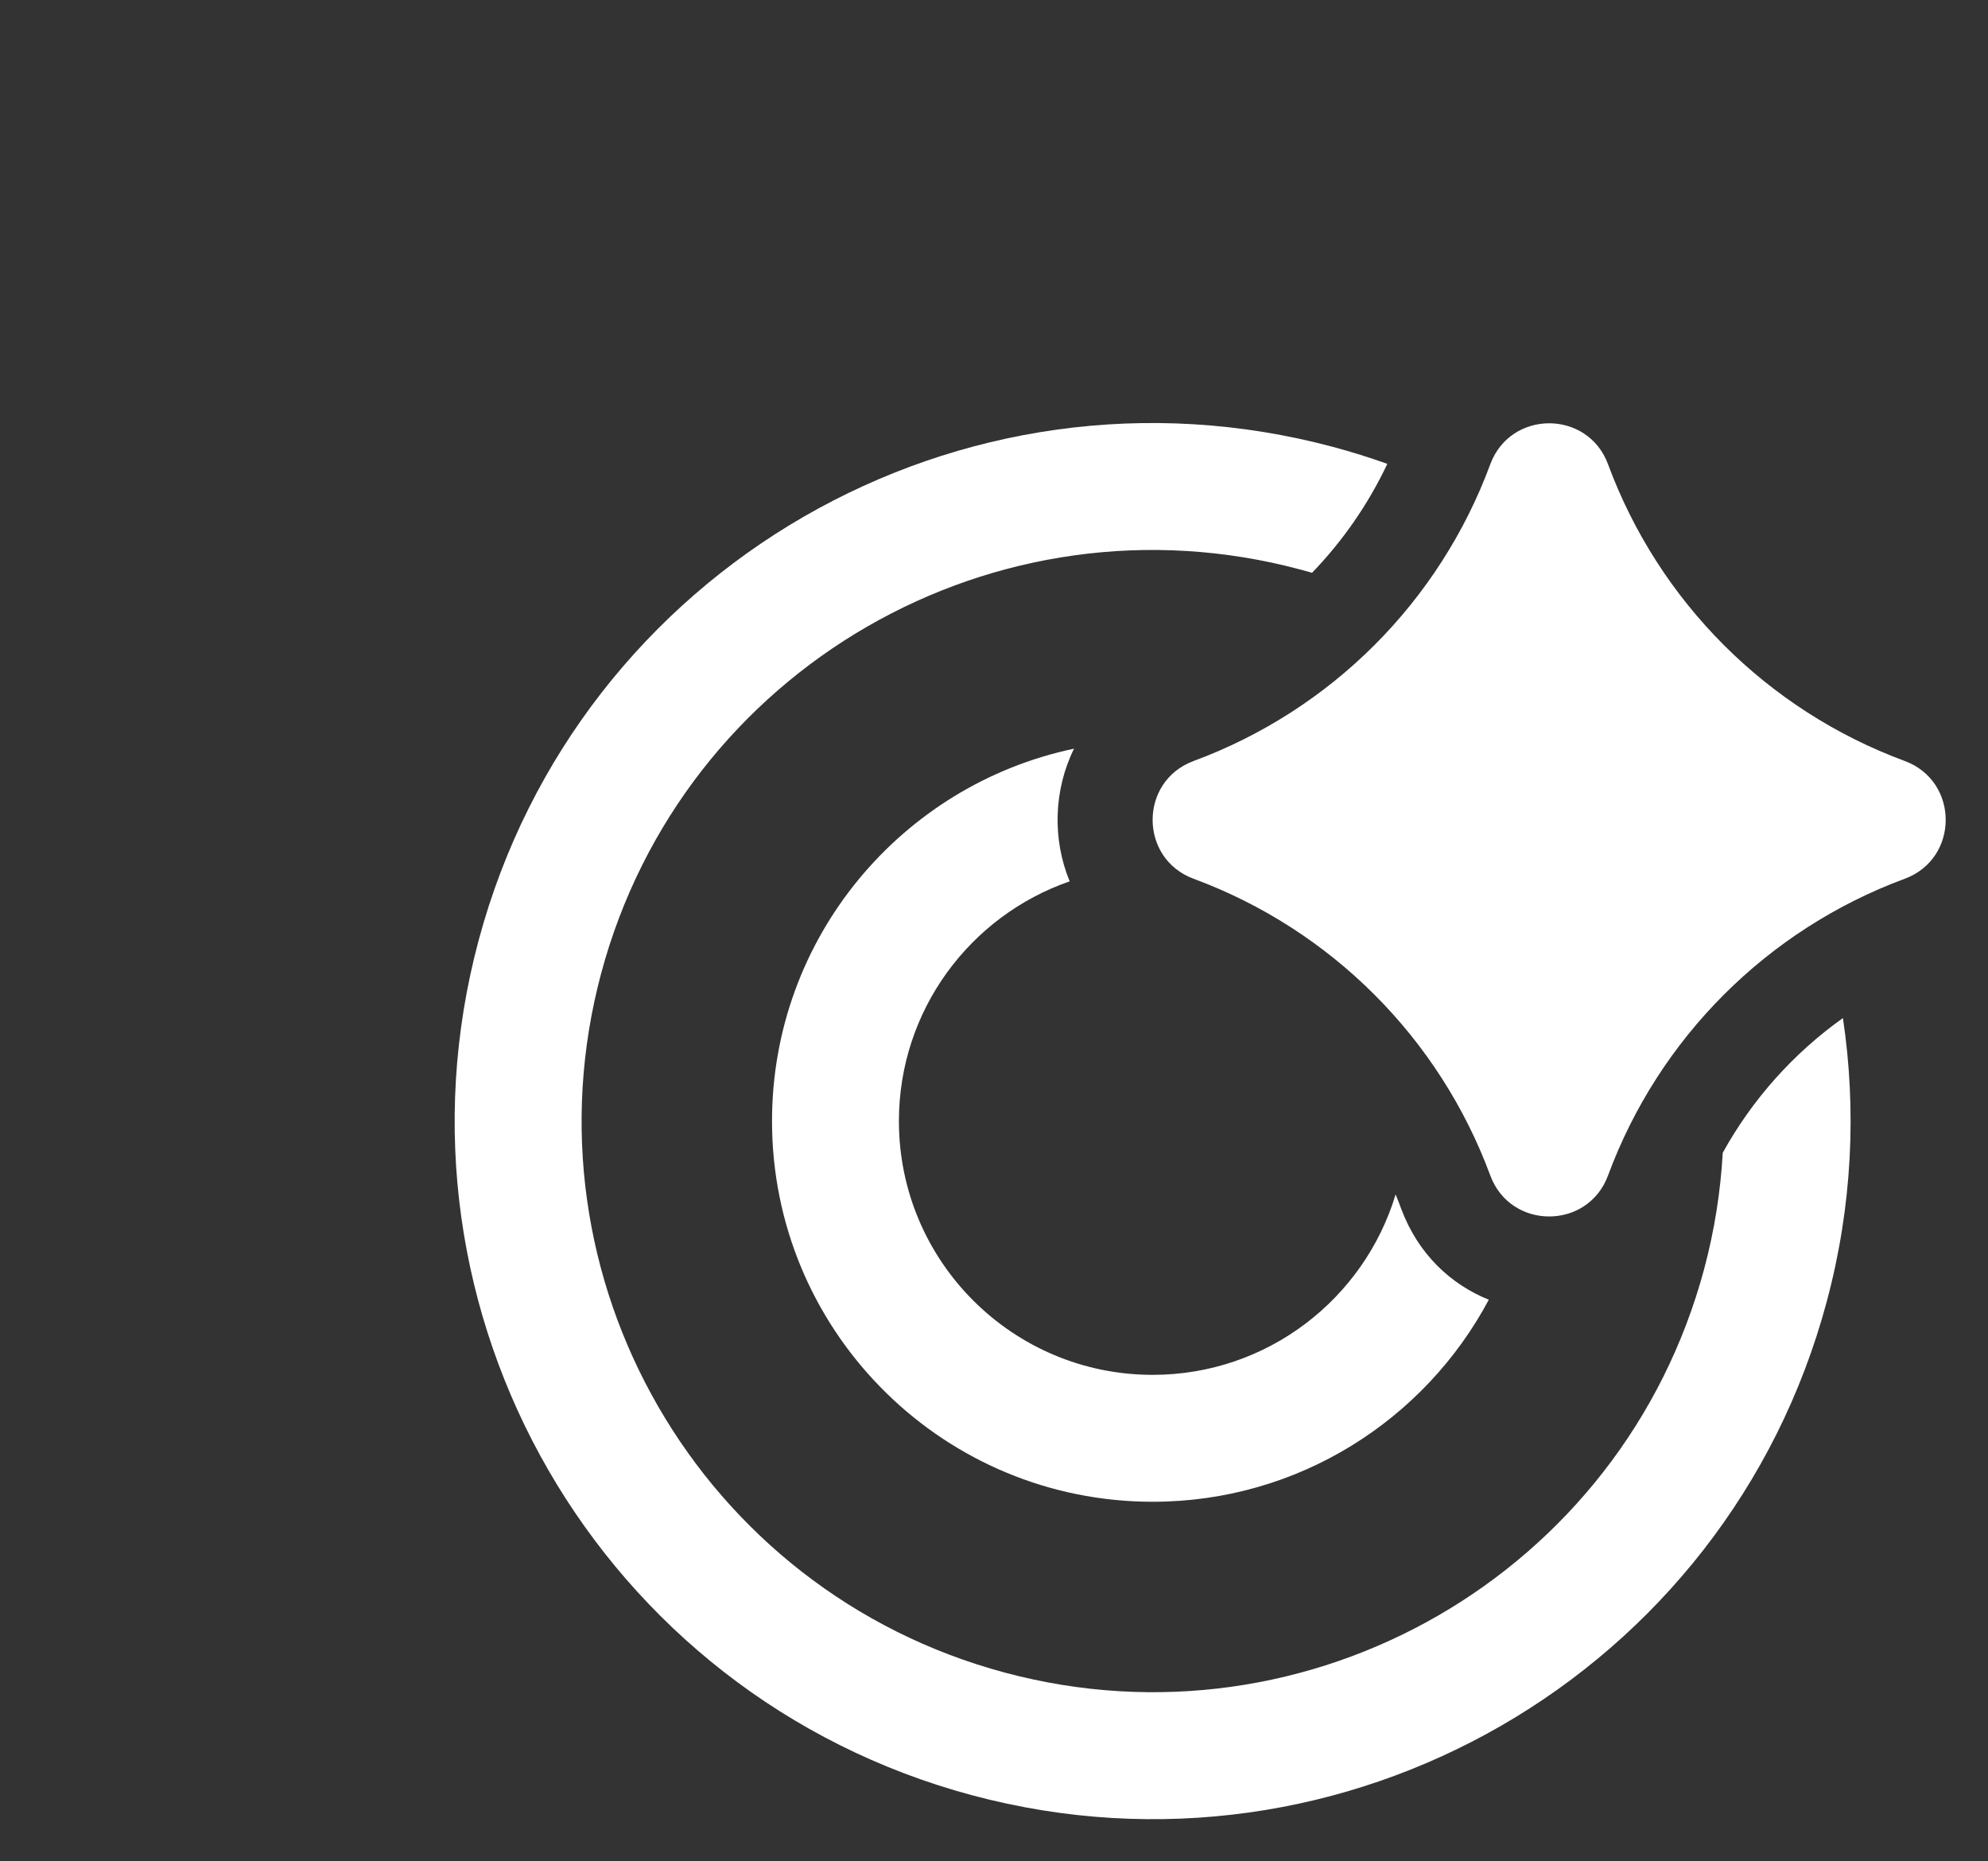 <svg width="47" height="44" viewBox="0 0 47 44" fill="none" xmlns="http://www.w3.org/2000/svg">
<rect x="0" y="0" width="47" height="44" fill="#333333" stroke="none"/>
<path d="M11.315 22.231C13.674 13.431 22.72 8.208 31.521 10.566C31.956 10.683 32.382 10.816 32.799 10.965C32.347 11.921 31.744 12.79 31.019 13.54C30.928 13.514 30.837 13.488 30.745 13.464C23.545 11.534 16.143 15.807 14.213 23.007C12.284 30.208 16.557 37.61 23.758 39.539C30.959 41.468 38.36 37.195 40.29 29.995C40.535 29.079 40.678 28.16 40.729 27.25C41.428 25.986 42.401 24.898 43.57 24.066C43.896 26.24 43.792 28.515 43.187 30.771C40.829 39.572 31.782 44.795 22.982 42.438C14.181 40.079 8.957 31.032 11.315 22.231ZM25.392 17.698C24.911 18.673 24.876 19.833 25.289 20.834C22.94 21.647 21.252 23.877 21.252 26.502C21.252 29.814 23.938 32.5 27.252 32.5C29.962 32.5 32.251 30.702 32.995 28.235C33.039 28.344 33.083 28.453 33.123 28.564C33.523 29.643 34.298 30.361 35.198 30.724C33.685 33.564 30.695 35.5 27.252 35.5L27.019 35.497C22.156 35.373 18.252 31.393 18.252 26.502C18.252 22.17 21.314 18.555 25.392 17.698Z" fill="url(#paint0_linear_1453_137)"/>
<path d="M28.219 20.773C26.927 20.295 26.927 18.467 28.219 17.989C31.469 16.787 34.031 14.225 35.233 10.975C35.712 9.683 37.539 9.683 38.017 10.975C39.219 14.225 41.782 16.787 45.031 17.989C46.323 18.467 46.323 20.295 45.031 20.773C41.782 21.975 39.219 24.538 38.017 27.787C37.539 29.079 35.712 29.079 35.233 27.787C34.031 24.538 31.469 21.975 28.219 20.773Z" fill="url(#paint1_linear_1453_137)"/>
<defs>
<linearGradient id="paint0_linear_1453_137" x1="17.104" y1="43.983" x2="40.958" y2="8.963" gradientUnits="userSpaceOnUse">
<stop stop-color="white"/>
</linearGradient>
<linearGradient id="paint1_linear_1453_137" x1="35.125" y1="28.756" x2="39.105" y2="9.679" gradientUnits="userSpaceOnUse">
<stop stop-color="white"/>
</linearGradient>
</defs>
</svg>
